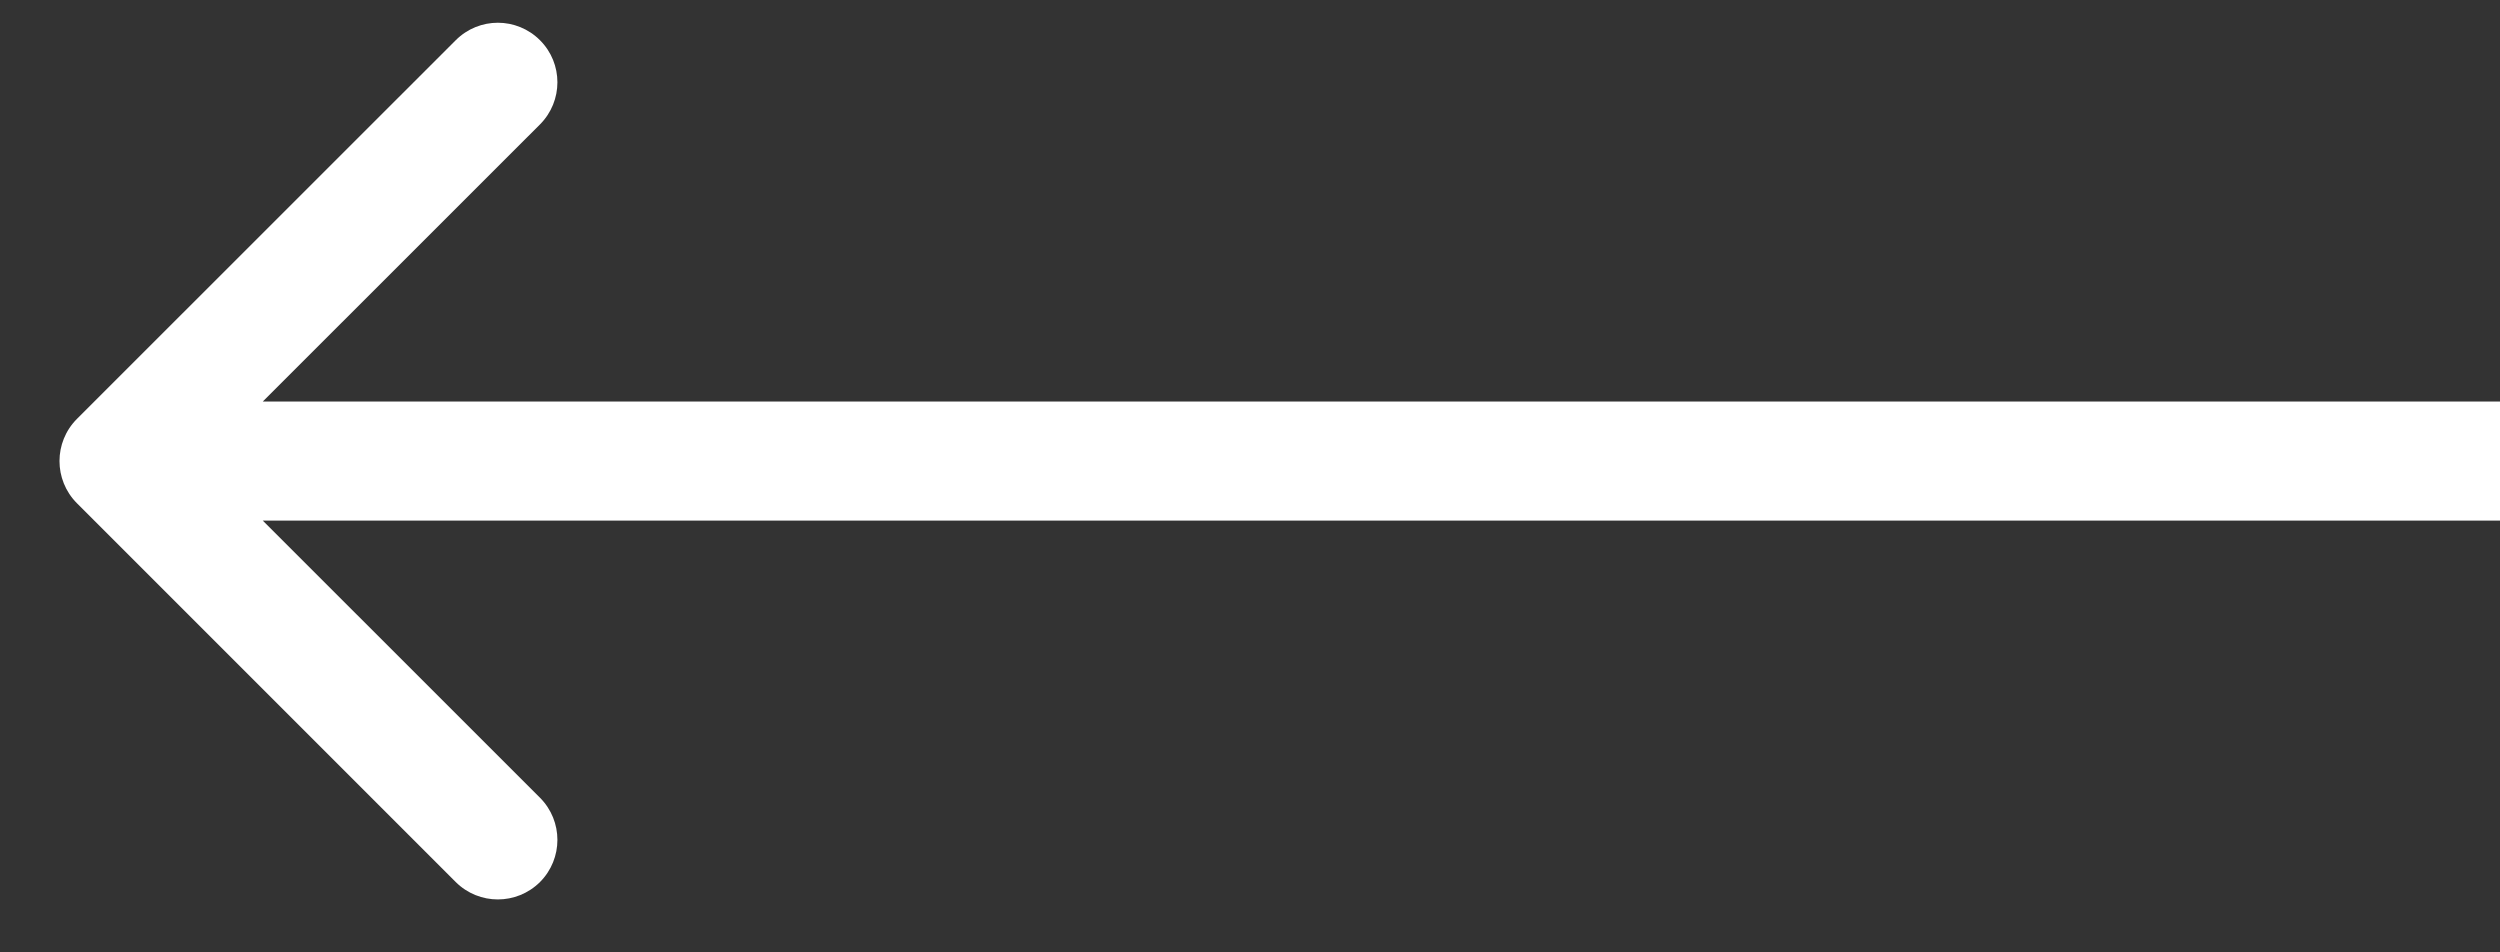 <?xml version="1.0" encoding="UTF-8"?> <svg xmlns="http://www.w3.org/2000/svg" width="21" height="8" viewBox="0 0 21 8" fill="none"><rect x="0" y="0" width="21" height="8" fill="#333333" stroke="none"/> <path d="M0.646 3.519C0.451 3.715 0.451 4.031 0.646 4.227L3.828 7.409C4.024 7.604 4.34 7.604 4.536 7.409C4.731 7.213 4.731 6.897 4.536 6.701L1.707 3.873L4.536 1.045C4.731 0.849 4.731 0.533 4.536 0.338C4.34 0.142 4.024 0.142 3.828 0.338L0.646 3.519ZM21 3.373L1 3.373V4.373L21 4.373V3.373Z" fill="white"></path> </svg> 
